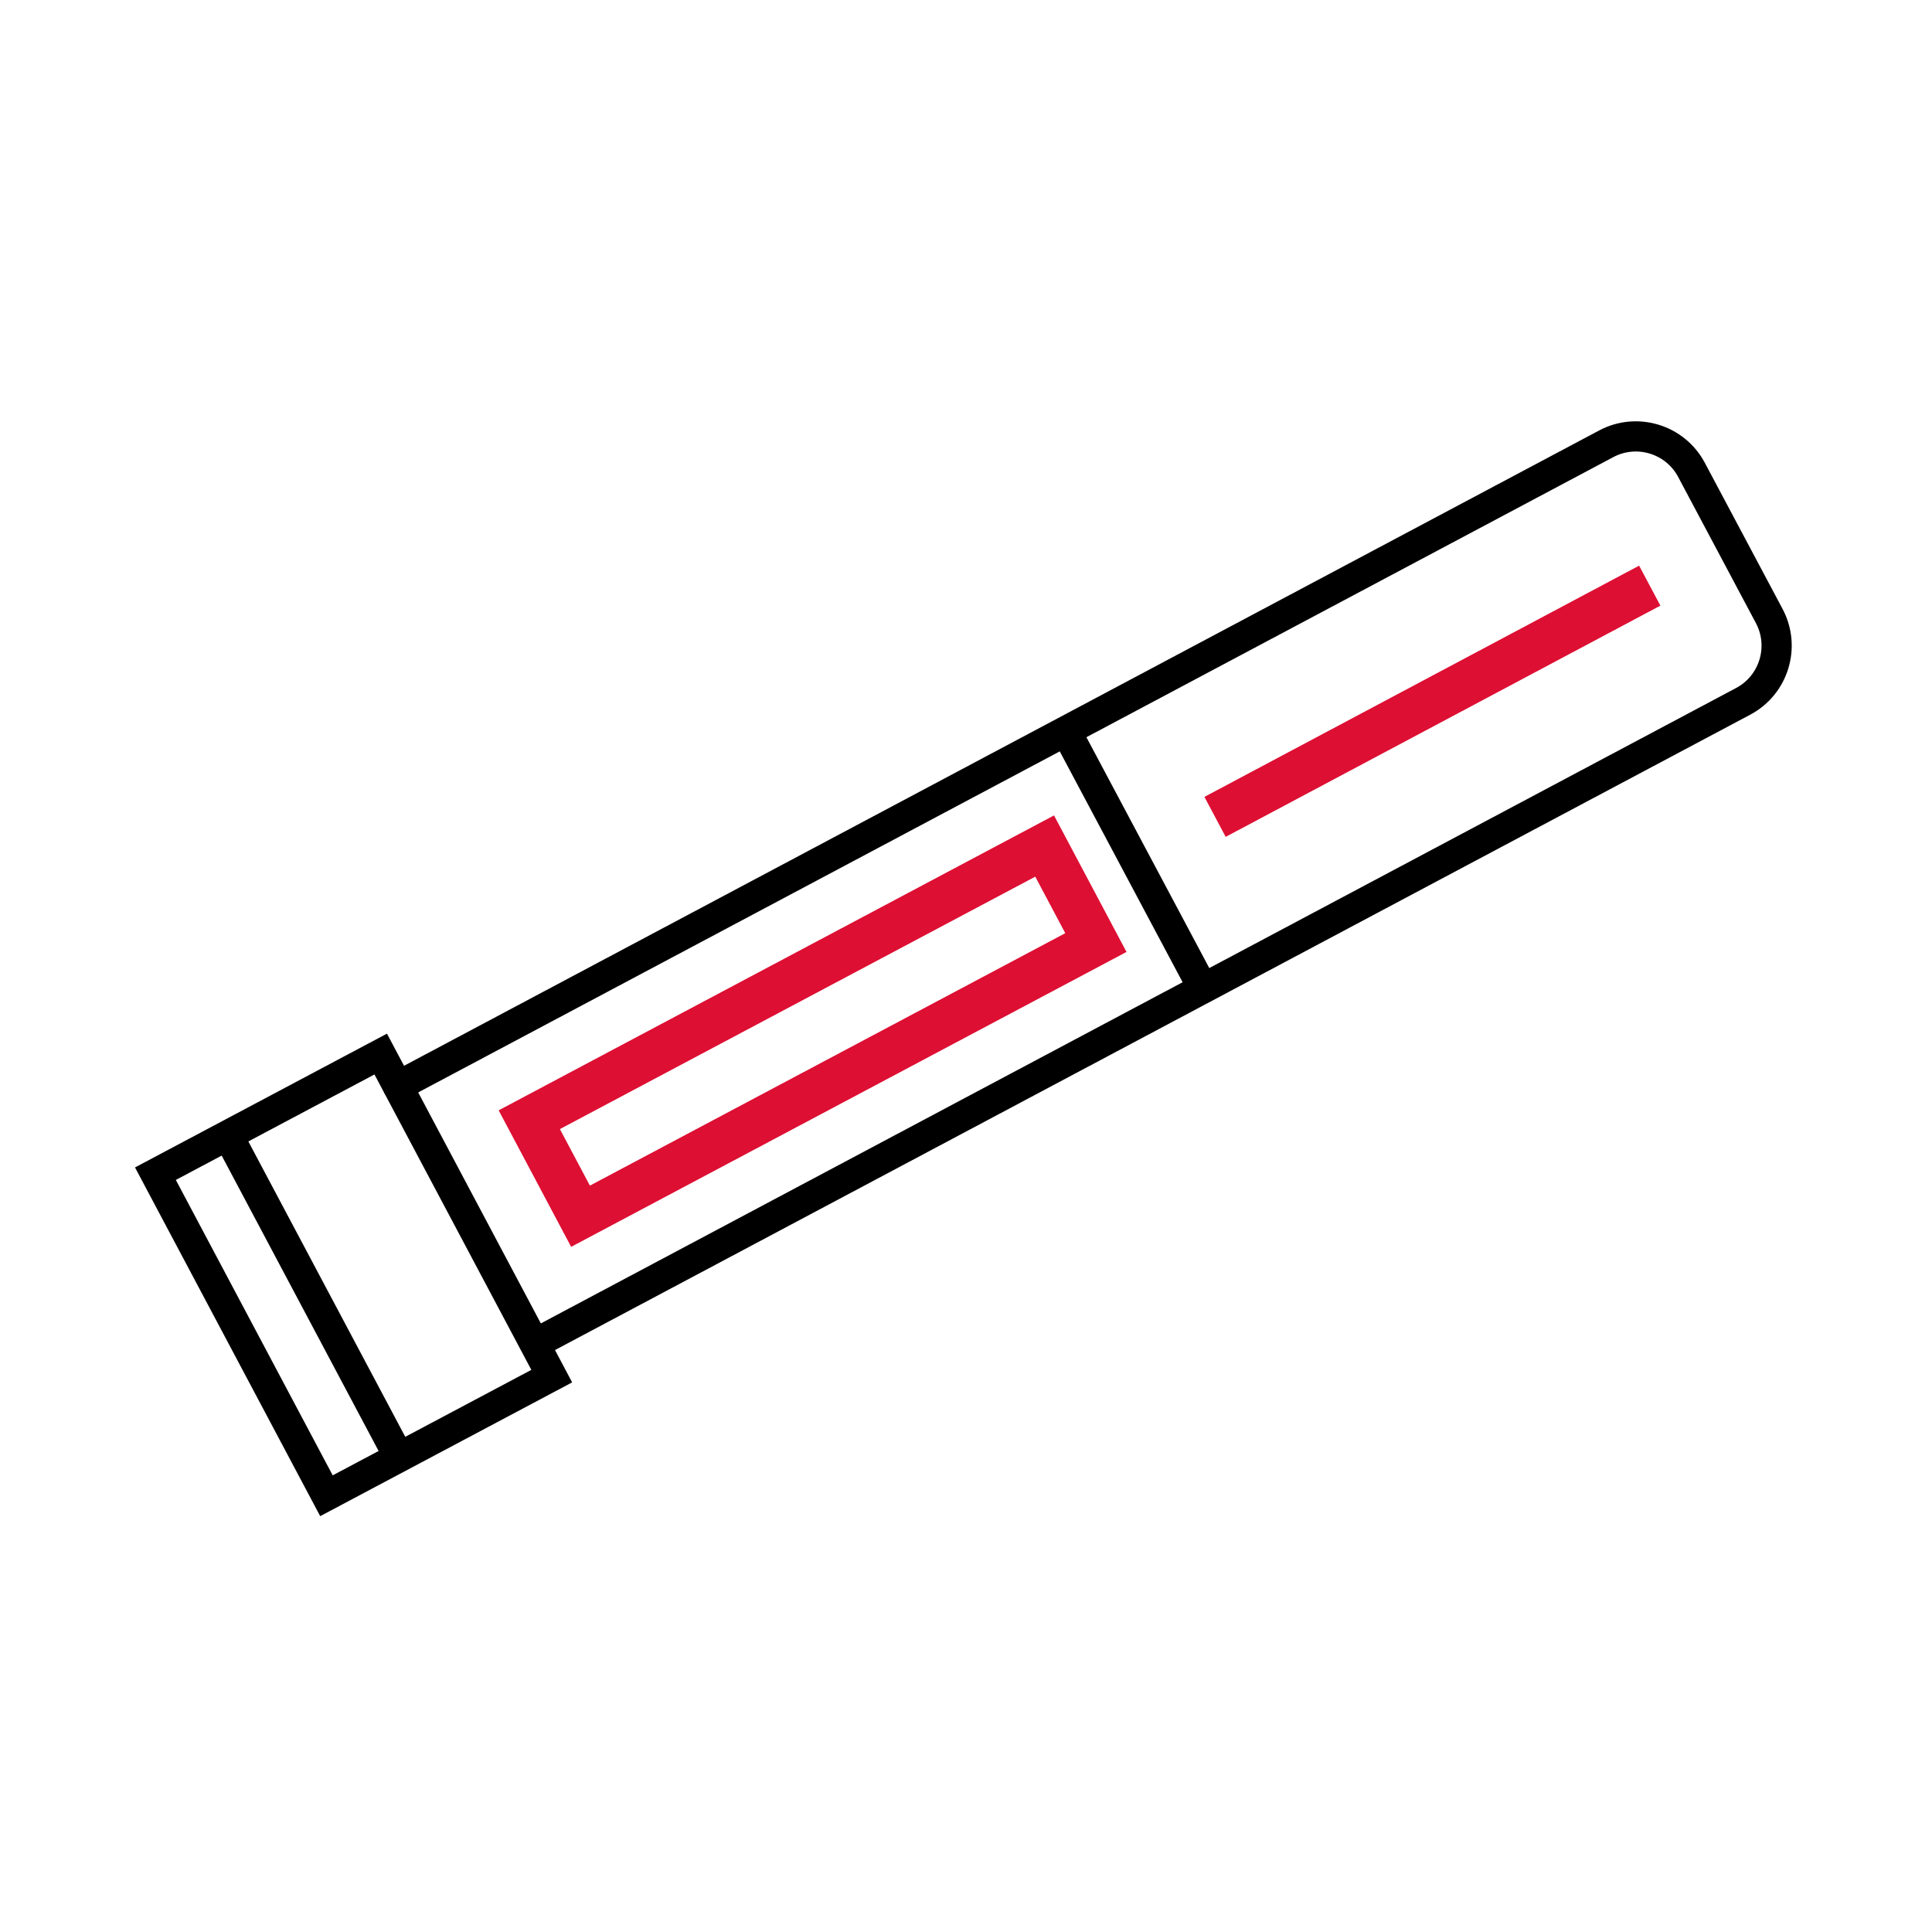 <?xml version="1.0" encoding="UTF-8"?>
<svg id="Layer_1" data-name="Layer 1" xmlns="http://www.w3.org/2000/svg" viewBox="0 0 64 64">
  <defs>
    <style>
      .cls-1 {
        stroke-width: 1.5px;
      }

      .cls-1, .cls-2, .cls-3, .cls-4, .cls-5 {
        fill: none;
      }

      .cls-1, .cls-5 {
        stroke: #dd0f33;
      }

      .cls-2, .cls-3 {
        stroke-linecap: round;
      }

      .cls-2, .cls-3, .cls-4 {
        stroke: #000;
      }

      .cls-2, .cls-5 {
        stroke-miterlimit: 4;
      }

      .cls-5 {
        stroke-width: 1.5px;
      }
    </style>
  </defs>
  <g id="self-inject-icon">
    <g id="ic_dosing" data-name="ic dosing">
      <path id="Rectangle_1622" data-name="Rectangle 1622" class="cls-3" d="M13.18,35.98L53.21,14.7c1.02-.54,2.28-.15,2.82.86,0,0,0,0,0,0h0l2.58,4.85c.54,1.02.15,2.28-.86,2.82h0s-40.03,21.28-40.03,21.28"/>
      <rect id="Rectangle_1623" data-name="Rectangle 1623" class="cls-2" x="7.49" y="36.19" width="8.45" height="12.08" transform="translate(-18.44 10.43) rotate(-27.97)"/>
      <line id="Line_373" data-name="Line 373" class="cls-1" x1="54.65" y1="19.4" x2="40.25" y2="27.06"/>
      <line id="Line_374" data-name="Line 374" class="cls-4" x1="7.41" y1="37.34" x2="13.36" y2="48.54"/>
      <line id="Line_375" data-name="Line 375" class="cls-4" x1="35.31" y1="24.21" x2="39.85" y2="32.74"/>
      <rect id="Rectangle_1624" data-name="Rectangle 1624" class="cls-5" x="17.25" y="32.34" width="19.33" height="3.62" transform="translate(-12.87 16.62) rotate(-27.97)"/>
    </g>
  </g>
</svg>